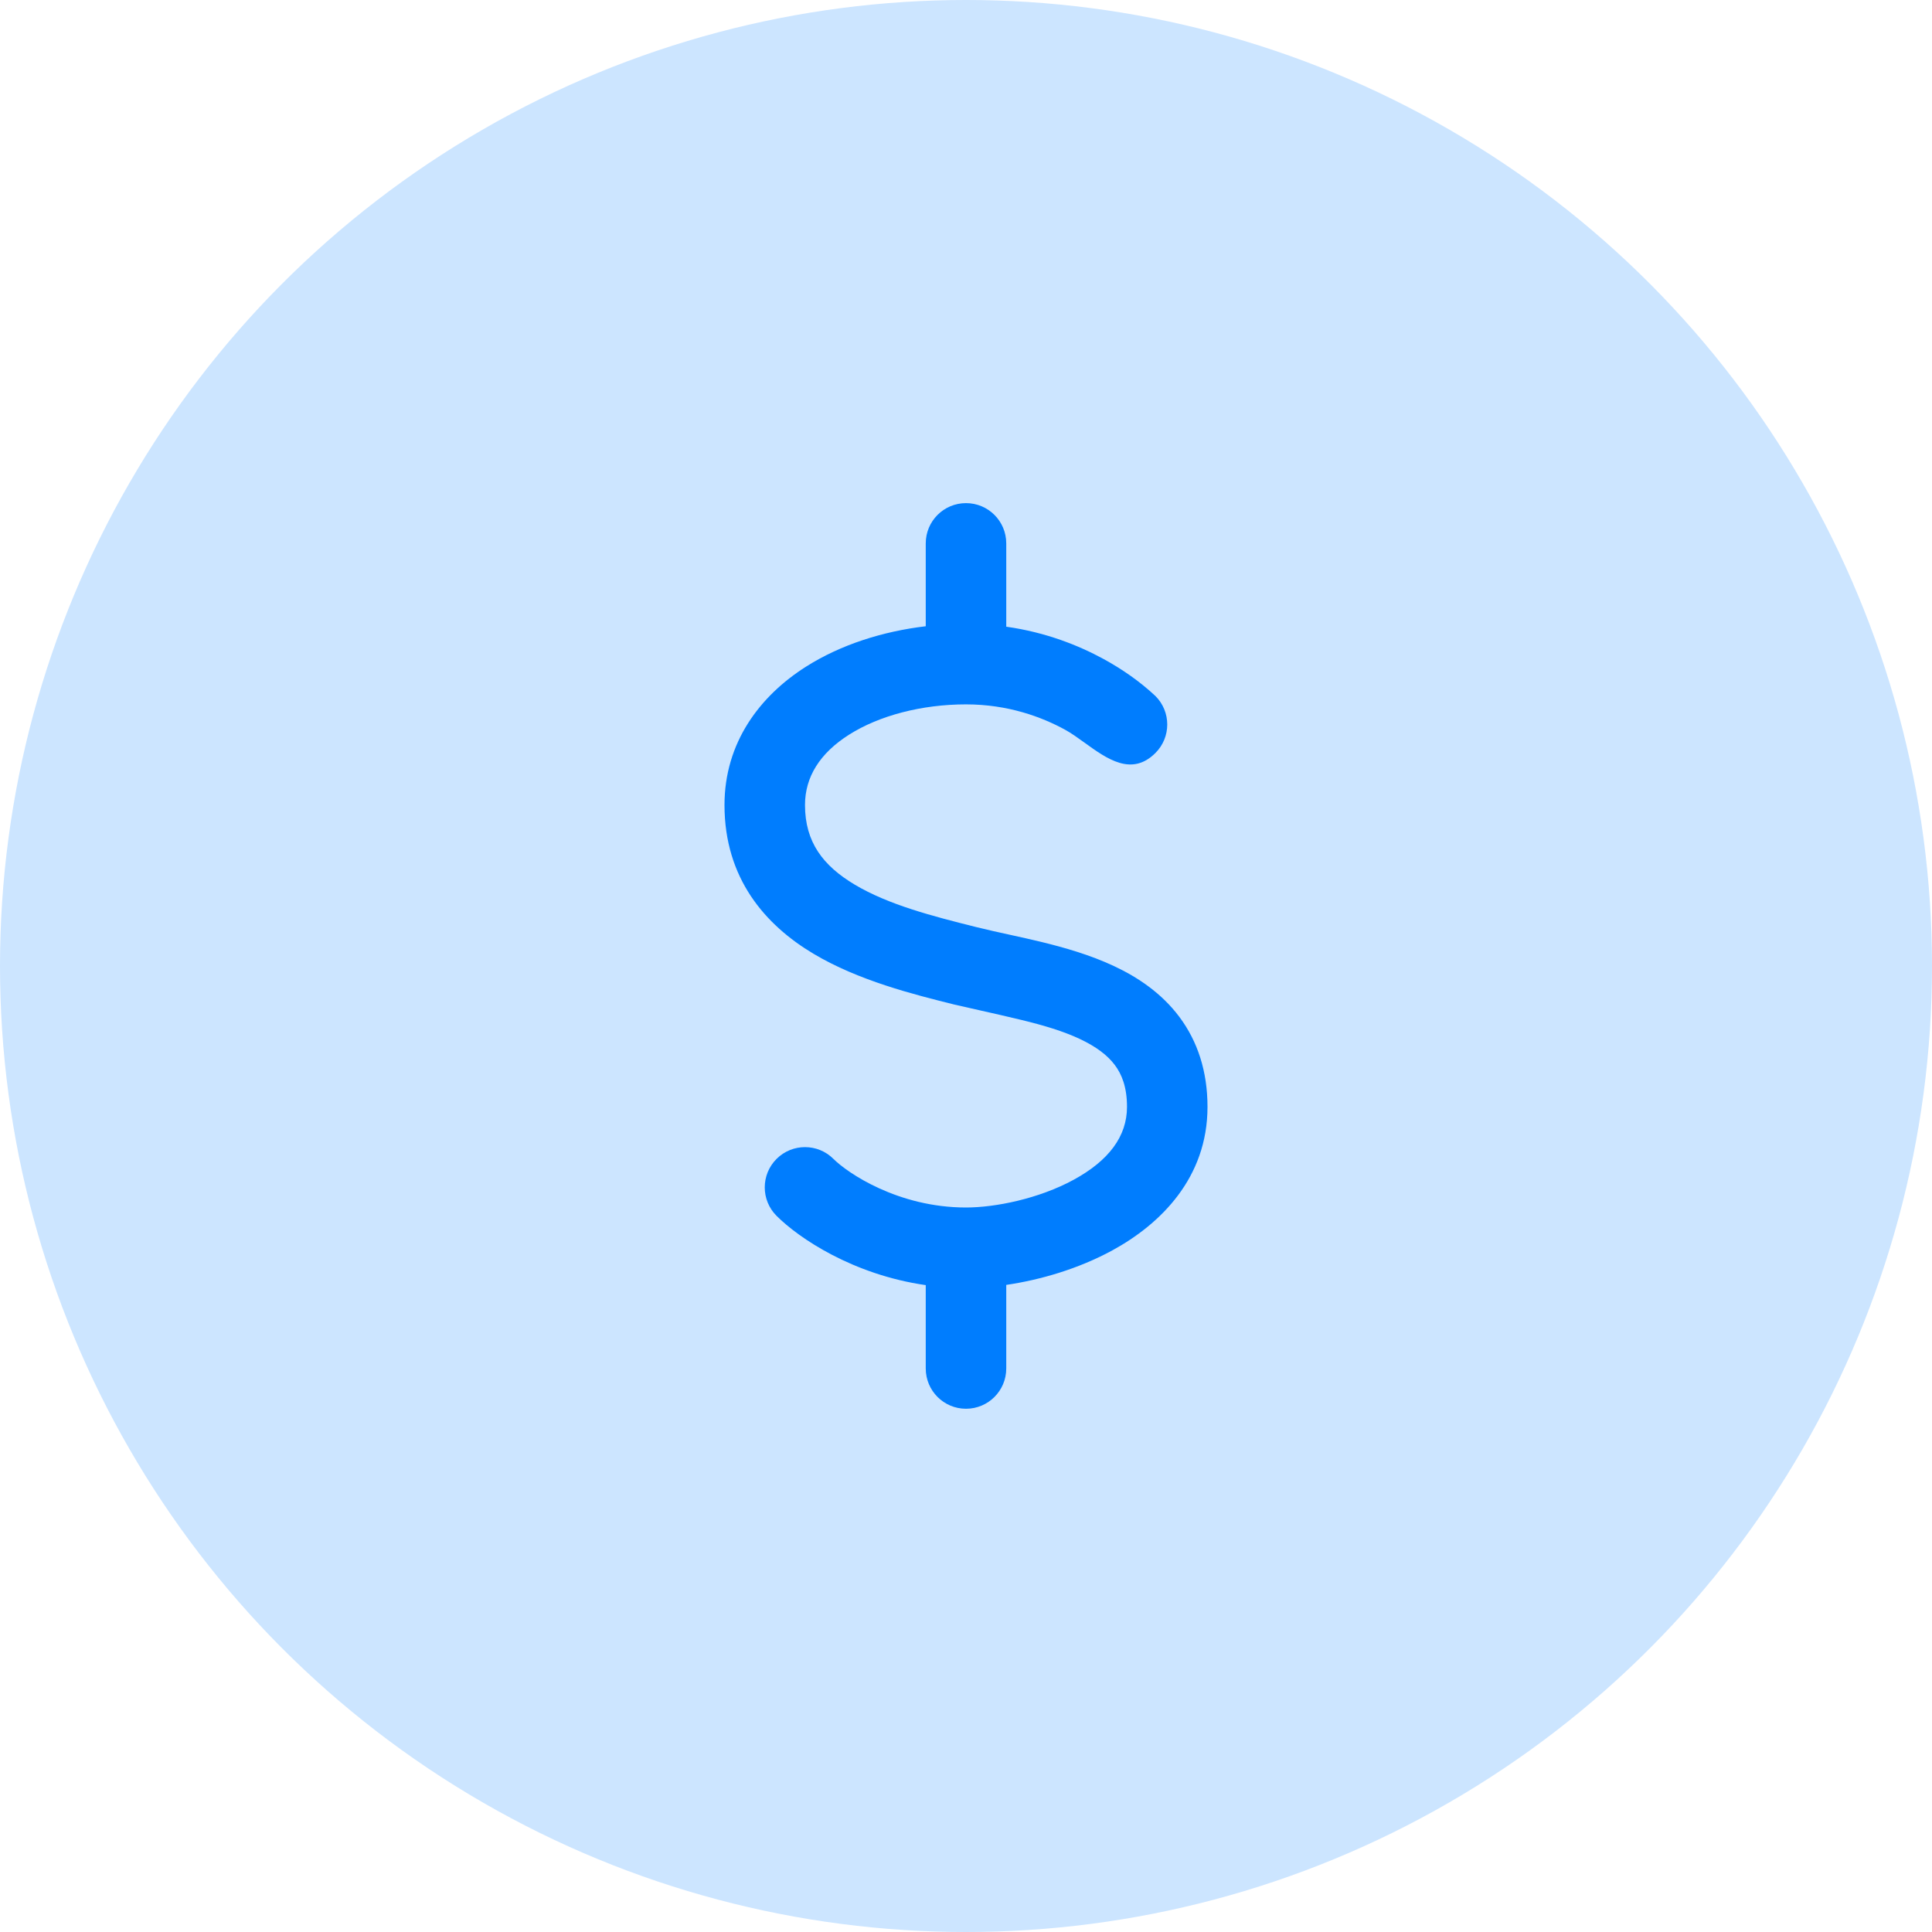 <svg width="96" height="96" viewBox="0 0 96 96" fill="none" xmlns="http://www.w3.org/2000/svg">
<g clip-path="url(#clip0_2003_3908)">
<circle cx="48" cy="48" r="48" fill="#CCE5FF"/>
<path d="M48 25C49.105 25 50 25.895 50 27V31.14C51.989 31.421 53.622 32.084 54.833 32.744C55.764 33.252 56.639 33.861 57.414 34.586C58.195 35.367 58.195 36.633 57.414 37.414C56.233 38.595 55.006 37.709 53.889 36.902C53.553 36.66 53.228 36.425 52.917 36.256C51.763 35.626 50.091 35 48 35C45.798 35 43.688 35.557 42.195 36.502C40.738 37.425 40 38.607 40 40C40 41.849 40.902 43.02 42.471 43.957C44.154 44.961 46.351 45.526 48.485 46.06C49.056 46.202 49.63 46.328 50.205 46.454C50.712 46.565 51.218 46.676 51.722 46.799C52.891 47.083 54.168 47.448 55.349 48.002C56.535 48.557 57.717 49.346 58.602 50.529C59.508 51.741 60 53.233 60 55C60 58.528 57.665 60.825 55.27 62.131C53.592 63.046 51.692 63.598 50 63.846V68C50 69.105 49.105 70 48 70C46.895 70 46 69.105 46 68V63.857C42.379 63.337 39.693 61.522 38.586 60.414C37.805 59.633 37.805 58.367 38.586 57.586C39.367 56.805 40.633 56.805 41.414 57.586C42.111 58.283 44.624 60 48 60C49.452 60 51.617 59.567 53.355 58.619C55.085 57.675 56 56.472 56 55C56 54.017 55.742 53.384 55.398 52.924C55.033 52.435 54.465 52.005 53.651 51.623C52.832 51.239 51.859 50.949 50.778 50.686C50.068 50.513 49.355 50.353 48.643 50.193C48.228 50.1 47.813 50.007 47.4 49.911C45.398 49.411 42.658 48.727 40.421 47.391C38.025 45.962 36 43.651 36 40C36 36.893 37.762 34.575 40.055 33.123C41.776 32.033 43.865 31.371 46 31.118V27C46 25.895 46.895 25 48 25Z" fill="#007DFE"/>
</g>
<defs>
<clipPath id="clip0_2003_3908">
<rect width="96" height="96" fill="white"/>
</clipPath>
</defs>
</svg>
